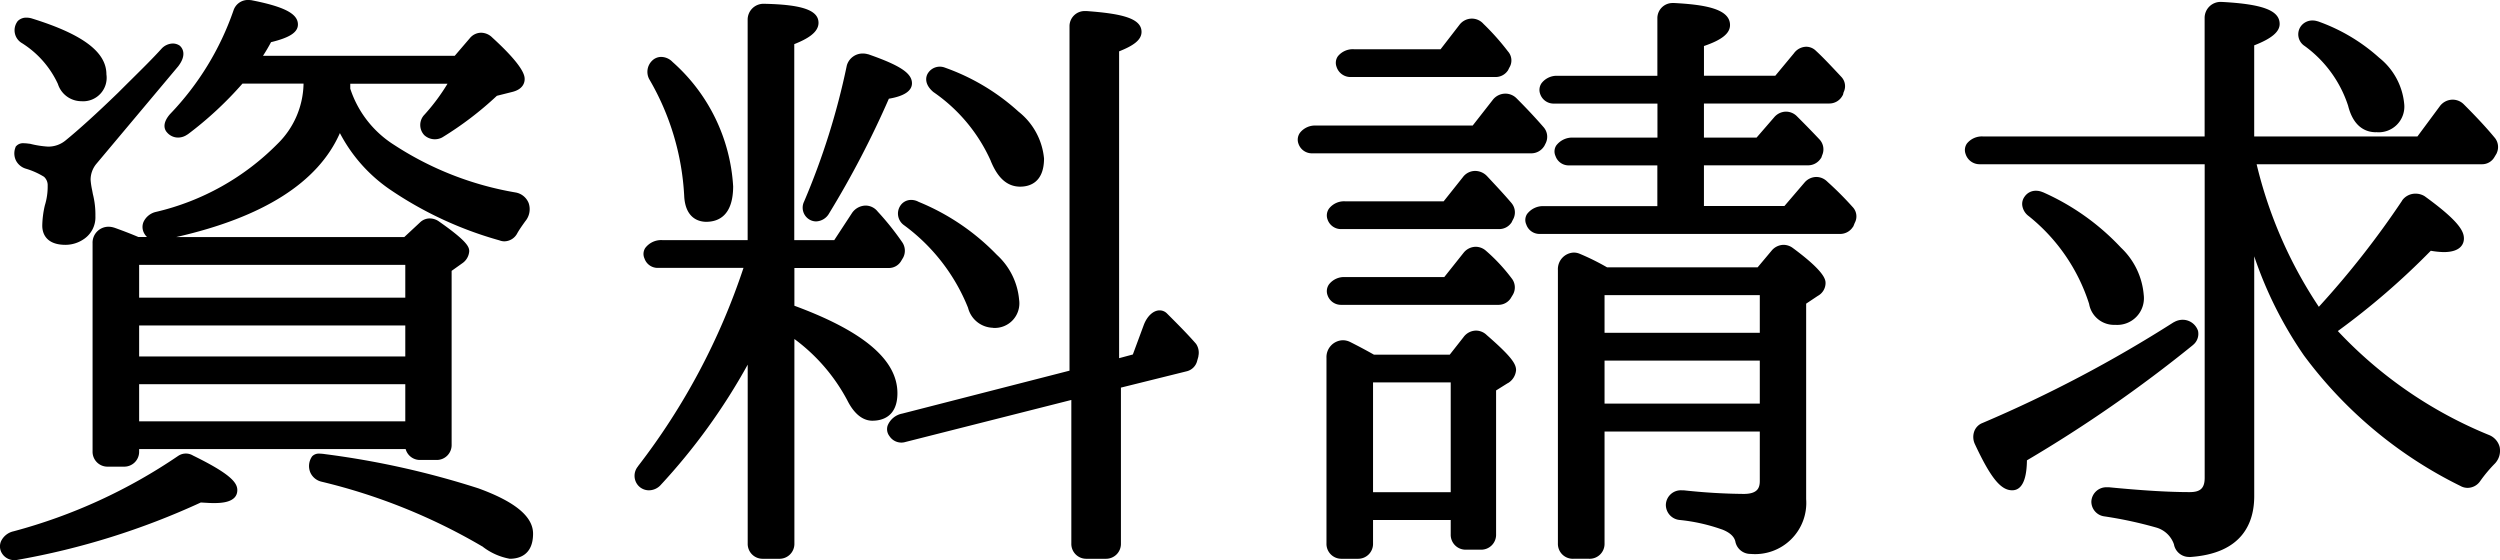 <svg xmlns="http://www.w3.org/2000/svg" width="99.003" height="22.182" viewBox="0 0 99.003 22.182"><g transform="translate(-973.58 -2649.85)"><path d="M-44.16-3.216V-5.184h11.04v1.968Zm0-2.568V-7.512h11.04v1.728Zm0-2.328v-1.8h11.04v1.8Zm3.888,7.368c0-.24-.552-.624-1.632-1.152a.293.293,0,0,0-.312,0,21.549,21.549,0,0,1-6.6,3.024c-.288.072-.432.312-.312.5a.323.323,0,0,0,.336.144A29.141,29.141,0,0,0-41.52-.5c.144,0,.336.024.552.024C-40.512-.48-40.272-.552-40.272-.744ZM-28.56.984c0-1.1-2.664-2.088-8.016-2.9q-.252-.036-.288,0a.387.387,0,0,0,.24.6,23.309,23.309,0,0,1,6.432,2.592,2.428,2.428,0,0,0,.96.456C-28.776,1.728-28.56,1.488-28.56.984ZM-31.08-10.2c0-.144-.384-.48-1.1-.984a.328.328,0,0,0-.432.024l-.7.648h-10.68c-.336-.144-.648-.264-.984-.384a.386.386,0,0,0-.528.384V-2.28a.34.34,0,0,0,.36.36h.624a.34.34,0,0,0,.36-.36v-.336h11.04v.072a.34.34,0,0,0,.36.36h.624a.34.34,0,0,0,.36-.36V-9.552l.5-.36A.411.411,0,0,0-31.08-10.2Zm-11.376-7.944a.314.314,0,0,0-.384.1c-.432.48-1.032,1.056-1.728,1.752-.888.864-1.608,1.512-2.112,1.92a1.321,1.321,0,0,1-.84.288,3.906,3.906,0,0,1-.768-.12q-.252-.036-.288,0a.379.379,0,0,0,.264.5,3.119,3.119,0,0,1,.792.36.7.7,0,0,1,.24.552,2.711,2.711,0,0,1-.12.84,3.494,3.494,0,0,0-.1.744c0,.336.216.5.672.5a1.05,1.05,0,0,0,.6-.192.792.792,0,0,0,.336-.7,3.042,3.042,0,0,0-.1-.816,4.455,4.455,0,0,1-.1-.624,1.239,1.239,0,0,1,.288-.792l3.24-3.864C-42.408-17.88-42.36-18.048-42.456-18.144Zm-3,.936c0-.744-.912-1.392-2.76-1.968a.323.323,0,0,0-.312.024.339.339,0,0,0,.12.5A4.053,4.053,0,0,1-46.9-16.92a.725.725,0,0,0,.7.528C-45.7-16.392-45.456-16.656-45.456-17.208Zm16.632,5.664a.437.437,0,0,0-.24-.744,12.968,12.968,0,0,1-4.9-1.92,4.414,4.414,0,0,1-1.848-2.4v-.48H-31.3a6.91,6.91,0,0,1-1.128,1.632.342.342,0,0,0-.024.48.363.363,0,0,0,.408.048,12.983,12.983,0,0,0,2.16-1.656l.672-.168c.216-.048.312-.144.312-.264,0-.216-.384-.72-1.2-1.464a.339.339,0,0,0-.528,0l-.672.792H-39.48a7.272,7.272,0,0,0,.624-1.008c.648-.144.984-.312.984-.48q0-.4-1.656-.72a.357.357,0,0,0-.408.24,11.476,11.476,0,0,1-2.568,4.2c-.144.168-.192.312-.12.384a.34.34,0,0,0,.48.048,13.887,13.887,0,0,0,2.208-2.064h2.784v.288a3.672,3.672,0,0,1-1.1,2.52,10.168,10.168,0,0,1-4.92,2.76c-.288.072-.432.312-.312.5a.342.342,0,0,0,.36.144c4.128-.816,6.5-2.4,7.152-4.7.672,2.04,2.808,3.6,6.408,4.7a.319.319,0,0,0,.408-.168C-29.064-11.208-28.944-11.376-28.824-11.544Zm14.952,1.464a.338.338,0,0,0-.024-.336,10.493,10.493,0,0,0-.96-1.2.372.372,0,0,0-.624.048l-.768,1.176h-1.968v-8.184c.648-.24.96-.456.96-.672,0-.312-.648-.48-1.92-.5a.379.379,0,0,0-.384.384v8.976h-3.624c-.336,0-.576.192-.48.384a.3.3,0,0,0,.288.216h3.744a26.754,26.754,0,0,1-4.32,8.256.332.332,0,0,0,0,.456.349.349,0,0,0,.5-.024,23.259,23.259,0,0,0,3.888-5.64V1.368a.34.34,0,0,0,.36.36h.624a.34.34,0,0,0,.36-.36V-7.224a7.806,7.806,0,0,1,2.568,2.808c.216.432.48.672.768.672.5,0,.744-.288.744-.84,0-1.224-1.344-2.3-4.08-3.288v-1.92h3.984a.313.313,0,0,0,.288-.168Zm-6.768-2.688a6.911,6.911,0,0,0-2.328-4.752.317.317,0,0,0-.456-.048.367.367,0,0,0-.072.432,10.473,10.473,0,0,1,1.416,4.728c.024.528.24.792.624.792C-20.9-11.616-20.64-12-20.64-12.768ZM-9.312-8.28a2.506,2.506,0,0,0-.816-1.608,8.864,8.864,0,0,0-3.024-2.04.291.291,0,0,0-.408.072.317.317,0,0,0,.1.432A7.724,7.724,0,0,1-10.848-8.04a.8.8,0,0,0,.744.624Q-9.312-7.416-9.312-8.28Zm-4.248-8.568c0-.264-.528-.552-1.56-.912a.411.411,0,0,0-.528.264,28.91,28.91,0,0,1-1.7,5.424.3.3,0,0,0,.12.408.326.326,0,0,0,.432-.168,37.1,37.1,0,0,0,2.4-4.632C-13.848-16.536-13.56-16.68-13.56-16.848ZM-2.208-6.1a.372.372,0,0,0-.048-.288c-.336-.384-.72-.768-1.128-1.176-.144-.144-.384.048-.5.36l-.48,1.3-.984.264V-18.288c.576-.216.888-.408.888-.6,0-.312-.648-.48-1.944-.576a.355.355,0,0,0-.408.36V-5.28l-6.816,1.752c-.312.072-.5.336-.36.5a.307.307,0,0,0,.336.144l6.912-1.752v6a.34.34,0,0,0,.36.36h.744a.34.34,0,0,0,.36-.36v-6.36l2.784-.7a.308.308,0,0,0,.24-.24Zm-6.12-7.776a2.467,2.467,0,0,0-.936-1.68,8.412,8.412,0,0,0-2.808-1.68.313.313,0,0,0-.384.1c-.1.12-.024.288.144.432A6.812,6.812,0,0,1-9.96-13.872c.24.576.528.864.936.864C-8.544-13.008-8.328-13.3-8.328-13.872ZM4.7-.408V-5.256H8.28V-.408Zm9.168-3.5V-6.12H20.52v2.208Zm0-2.808V-8.712H20.52V-6.72ZM10.368-5.5c0-.192-.36-.576-1.08-1.2a.351.351,0,0,0-.552.048l-.624.792H4.92c-.336-.192-.648-.36-.984-.528a.4.4,0,0,0-.576.408V1.368a.34.34,0,0,0,.36.36h.624a.34.34,0,0,0,.36-.36V.192H8.28v.816a.34.34,0,0,0,.36.36h.576a.34.34,0,0,0,.36-.36V-4.824l.576-.36A.418.418,0,0,0,10.368-5.5Zm-.1-3.1a.326.326,0,0,0-.024-.384,6.844,6.844,0,0,0-.984-1.056.358.358,0,0,0-.528.048L7.9-8.928H3.84c-.312,0-.528.192-.456.384a.31.31,0,0,0,.312.216h6.24a.332.332,0,0,0,.264-.144Zm0-2.976a.326.326,0,0,0-.024-.384c-.312-.36-.624-.7-.96-1.056a.375.375,0,0,0-.576.024l-.84,1.056H3.84c-.312,0-.528.192-.456.384a.31.31,0,0,0,.312.216H9.96a.332.332,0,0,0,.264-.144Zm12.36,2.64c0-.192-.384-.6-1.2-1.2a.353.353,0,0,0-.5.072l-.624.744H14.16a9.463,9.463,0,0,0-1.1-.552.389.389,0,0,0-.528.408V1.368a.34.34,0,0,0,.36.36h.624a.34.34,0,0,0,.36-.36v-4.68H20.52V-1.1c0,.5-.288.768-.888.768a23.927,23.927,0,0,1-2.4-.144.357.357,0,0,0-.432.312.344.344,0,0,0,.312.36A7.233,7.233,0,0,1,18.84.576a1,1,0,0,1,.7.648.361.361,0,0,0,.36.312c1.3-.072,1.968-.72,1.968-1.92V-8.256l.576-.384A.339.339,0,0,0,22.632-8.928ZM11.568-14.592a.329.329,0,0,0-.048-.36c-.312-.36-.672-.744-1.056-1.128a.376.376,0,0,0-.576.048l-.864,1.1H2.688c-.312,0-.528.192-.456.384a.31.31,0,0,0,.312.216h8.688a.366.366,0,0,0,.288-.168Zm-1.44-3a.288.288,0,0,0-.024-.36,9.428,9.428,0,0,0-.96-1.08.36.36,0,0,0-.576.024l-.816,1.056H4.2c-.312,0-.528.168-.456.36a.331.331,0,0,0,.312.24h5.76a.332.332,0,0,0,.264-.144Zm13.68,6.168a.291.291,0,0,0-.048-.36,13.288,13.288,0,0,0-1.008-1.008.358.358,0,0,0-.528.048l-.864,1.008H17.808v-2.112H22.2a.366.366,0,0,0,.288-.168l.024-.072a.329.329,0,0,0-.048-.36c-.384-.408-.672-.7-.912-.936a.358.358,0,0,0-.528.048l-.768.888H17.808V-16.3h5.208a.346.346,0,0,0,.312-.192l.024-.1a.3.3,0,0,0-.048-.36c-.384-.408-.7-.744-.984-1.008a.321.321,0,0,0-.5.072L21-16.9H17.808V-18.5c.7-.216,1.032-.432,1.032-.648,0-.36-.648-.552-1.968-.624a.355.355,0,0,0-.408.36v2.52h-4.2c-.312,0-.528.192-.456.384a.31.31,0,0,0,.312.216h4.344v1.848H12.888c-.336,0-.576.192-.48.384a.3.3,0,0,0,.288.216h3.768v2.112H11.736c-.336,0-.576.192-.48.384a.3.3,0,0,0,.288.216H23.472a.366.366,0,0,0,.288-.168ZM37.392-6.96a.394.394,0,0,0-.6-.216,51.6,51.6,0,0,1-7.608,4.008.354.354,0,0,0-.168.5c.528,1.128.912,1.68,1.248,1.68.216,0,.336-.36.336-1.08a53.2,53.2,0,0,0,6.648-4.608Q37.428-6.852,37.392-6.96Zm-2.16-1.512a2.7,2.7,0,0,0-.84-1.7,9.219,9.219,0,0,0-3.024-2.136.318.318,0,0,0-.408.1.309.309,0,0,0,.12.432,7.522,7.522,0,0,1,2.472,3.6.756.756,0,0,0,.792.648C34.92-7.536,35.232-7.848,35.232-8.472Zm13.992-5.712a.329.329,0,0,0-.048-.36c-.336-.408-.744-.84-1.2-1.3a.376.376,0,0,0-.576.048l-.96,1.3H39.6v-4.032c.672-.24,1.008-.48,1.008-.672,0-.36-.7-.552-2.064-.624a.385.385,0,0,0-.408.384V-14.5H29.112c-.312,0-.528.168-.456.36a.331.331,0,0,0,.312.24h9.168V-1.224a.732.732,0,0,1-.84.816C36.384-.408,35.3-.48,34.08-.6a.357.357,0,0,0-.432.312.338.338,0,0,0,.312.336A16.837,16.837,0,0,1,36.048.5a1.264,1.264,0,0,1,.864.84.361.361,0,0,0,.36.312C38.808,1.56,39.6.84,39.6-.5V-11.736a16.5,16.5,0,0,0,2.424,5.52,16.855,16.855,0,0,0,6.12,5.088.343.343,0,0,0,.456-.12,5.963,5.963,0,0,1,.6-.72.433.433,0,0,0-.144-.72A17.038,17.038,0,0,1,42.792-7.08a29.378,29.378,0,0,0,3.96-3.408,3.568,3.568,0,0,0,.6.072c.36,0,.552-.1.552-.288,0-.288-.48-.768-1.44-1.464a.409.409,0,0,0-.552.1,35.511,35.511,0,0,1-3.528,4.464,17.83,17.83,0,0,1-2.76-6.288h9.24a.313.313,0,0,0,.288-.168Zm-3.7-1.872a2.431,2.431,0,0,0-.912-1.632,7,7,0,0,0-2.352-1.392.331.331,0,0,0-.384.12c-.1.12-.048.288.12.432a4.975,4.975,0,0,1,1.8,2.5q.216.864.864.864A.771.771,0,0,0,45.528-16.056Z" transform="translate(1023 2670)"/><path d="M-48.854,2.032a.57.57,0,0,1-.489-.271.517.517,0,0,1-.039-.471.718.718,0,0,1,.5-.4A21.367,21.367,0,0,0-42.358-2.1l.03-.018a.543.543,0,0,1,.551.008c1.456.713,1.755,1.063,1.755,1.368,0,.514-.687.514-.946.514-.127,0-.244-.008-.347-.014l-.152-.009a29.588,29.588,0,0,1-7.279,2.275A.566.566,0,0,1-48.854,2.032Zm6.763-3.711A21.876,21.876,0,0,1-48.75,1.369h-.006a.23.23,0,0,0-.162.107.019.019,0,0,0,0,.022.074.074,0,0,0,.075.031h0a29.068,29.068,0,0,0,7.21-2.26l.05-.024h.056c.073,0,.153.005.237.011.1.007.2.013.315.013a1.511,1.511,0,0,0,.421-.04,4.76,4.76,0,0,0-1.467-.9l-.021-.01-.013-.009A.15.15,0,0,0-42.091-1.679Zm55.6,3.657h-.624a.59.59,0,0,1-.61-.61V-9.456a.655.655,0,0,1,.628-.692.608.608,0,0,1,.247.053,9.46,9.46,0,0,1,1.072.532h5.962l.549-.655a.63.63,0,0,1,.478-.236.624.624,0,0,1,.363.122c1.3.959,1.3,1.271,1.3,1.4a.582.582,0,0,1-.308.5l-.46.307V-.384a2.027,2.027,0,0,1-2.2,2.17H19.9a.607.607,0,0,1-.6-.5c-.05-.2-.232-.359-.541-.475l-.005,0A7.13,7.13,0,0,0,17.082.44a.6.6,0,0,1-.532-.608.594.594,0,0,1,.63-.565c.025,0,.051,0,.077,0a23.6,23.6,0,0,0,2.375.143c.561,0,.638-.249.638-.518V-3.062H14.122v4.43A.59.59,0,0,1,13.512,1.978ZM12.906-9.648c-.062,0-.128.077-.128.192V1.368c0,.078.032.11.11.11h.624c.078,0,.11-.032.11-.11v-4.93H20.77V-1.1c0,.38-.148,1.018-1.138,1.018a24.076,24.076,0,0,1-2.426-.145H17.18c-.081,0-.13.038-.13.065,0,.09.053.107.093.112a7.275,7.275,0,0,1,1.787.4,1.227,1.227,0,0,1,.848.82c.029.115.075.122.111.123,1.16-.067,1.725-.613,1.725-1.67V-8.39l.7-.465c.019-.012.062-.04.069-.066-.019-.048-.159-.317-1.1-1.007a.131.131,0,0,0-.069-.026.15.15,0,0,0-.1.06l-.7.831H14.095l-.057-.032a9.353,9.353,0,0,0-1.074-.538l-.011,0A.113.113,0,0,0,12.906-9.648ZM4.344,1.978H3.72a.59.59,0,0,1-.61-.61V-5.976a.668.668,0,0,1,.643-.7.656.656,0,0,1,.3.072c.313.157.613.317.938.5h3L8.538-6.8a.622.622,0,0,1,.495-.258.61.61,0,0,1,.425.179c.975.846,1.16,1.139,1.16,1.384a.659.659,0,0,1-.327.52l-.006,0-.458.287V1.008a.59.59,0,0,1-.61.61H8.64a.59.59,0,0,1-.61-.61V.442H4.954v.926A.59.59,0,0,1,4.344,1.978ZM3.753-6.179c-.081,0-.143.087-.143.2V1.368c0,.078.032.11.11.11h.624c.078,0,.11-.032.11-.11V-.058H8.53V1.008c0,.078.032.11.11.11h.576c.078,0,.11-.032.11-.11V-4.963l.69-.431a.284.284,0,0,0,.1-.1c-.027-.076-.184-.313-.991-1.012l-.013-.012a.118.118,0,0,0-.079-.039.128.128,0,0,0-.1.06l0,0-.7.887H4.854L4.8-5.639c-.34-.194-.649-.36-.972-.521A.161.161,0,0,0,3.753-6.179ZM-5.64,1.978h-.744a.59.59,0,0,1-.61-.61V-4.311l-6.621,1.677a.561.561,0,0,1-.581-.245.448.448,0,0,1-.07-.424.779.779,0,0,1,.575-.468l6.625-1.7V-19.1a.6.6,0,0,1,.613-.612c.022,0,.045,0,.067,0,1.341.1,2.172.272,2.172.825,0,.333-.349.556-.888.771V-5.966l.544-.146.435-1.175c.134-.349.379-.572.626-.572a.408.408,0,0,1,.29.122c.41.41.8.8,1.139,1.188l.02.026a.62.62,0,0,1,.085.476l0,.02-.046.16a.562.562,0,0,1-.427.423L-5.03-4.8V1.368A.59.59,0,0,1-5.64,1.978Zm-.854-6.931V1.368c0,.078.032.11.11.11h.744c.078,0,.11-.032.11-.11V-5.187l2.985-.746A.058.058,0,0,0-2.5-5.977l0-.02.045-.157a.133.133,0,0,0-.007-.082c-.314-.358-.674-.719-1.055-1.1a.607.607,0,0,0-.141.226L-4.178-5.7-5.6-5.314V-18.461l.162-.061a1.952,1.952,0,0,0,.715-.367c-.064-.061-.36-.226-1.7-.325h-.027a.1.1,0,0,0-.113.112V-5.086l-7.01,1.8a.35.35,0,0,0-.207.122l.006.009a.049.049,0,0,0,.052.029h.02ZM-18.576,1.978H-19.2a.59.59,0,0,1-.61-.61V-5.71A24.216,24.216,0,0,1-23.264-.935l-.007.008a.638.638,0,0,1-.451.194.572.572,0,0,1-.406-.17.581.581,0,0,1-.027-.778l0-.005a26.465,26.465,0,0,0,4.178-7.855h-3.4a.549.549,0,0,1-.52-.371.435.435,0,0,1,.028-.415.791.791,0,0,1,.683-.314h3.374v-8.726A.627.627,0,0,1-19.176-20c1.522.029,2.17.254,2.17.754,0,.39-.462.646-.96.844v7.762h1.583l.7-1.069a.667.667,0,0,1,.544-.3.611.611,0,0,1,.475.235,10.811,10.811,0,0,1,.974,1.218.591.591,0,0,1,.044.593l-.009.017-.072.12a.562.562,0,0,1-.5.289h-3.734v1.495c2.745,1.012,4.08,2.146,4.08,3.463,0,.948-.623,1.09-.994,1.09-.268,0-.657-.141-.992-.81a7.219,7.219,0,0,0-2.094-2.426v8.1A.59.59,0,0,1-18.576,1.978Zm-1.209-8.831.475.109V1.368c0,.078.032.11.11.11h.624c.078,0,.11-.032.11-.11v-11.41h4.234c.032,0,.047,0,.074-.047l.065-.108a.1.1,0,0,0,0-.069l-.006-.009a10.3,10.3,0,0,0-.937-1.171l-.014-.017a.113.113,0,0,0-.088-.052.179.179,0,0,0-.132.087l-.839,1.285h-2.353V-18.75l.163-.06c.644-.238.769-.391.792-.431-.047-.046-.318-.235-1.67-.26a.129.129,0,0,0-.129.134v9.226h-3.874a.425.425,0,0,0-.241.061.052.052,0,0,0,.049.039h4.083l-.1.324a26.817,26.817,0,0,1-4.357,8.33c-.065.092-.036.121-.025.132a.071.071,0,0,0,.053.024.145.145,0,0,0,.094-.044A23.152,23.152,0,0,0-19.785-6.853Zm1.343-.835.37.259a8.113,8.113,0,0,1,2.647,2.9c.173.346.366.536.545.536.3,0,.494-.1.494-.59,0-1.091-1.317-2.119-3.915-3.053ZM-29.232,1.978a2.474,2.474,0,0,1-1.094-.495l-.006,0a23.279,23.279,0,0,0-6.357-2.558.643.643,0,0,1-.445-.372.662.662,0,0,1,.054-.6l.016-.026.022-.022a.364.364,0,0,1,.267-.091,1.707,1.707,0,0,1,.233.021A33.955,33.955,0,0,1-30.475-.811C-29.018-.28-28.31.307-28.31.984-28.31,1.849-28.888,1.978-29.232,1.978Zm-.824-.916a3,3,0,0,0,.824.416c.274,0,.422-.079.422-.494,0-.441-.76-1.583-7.8-2.657l-.066-.009a.124.124,0,0,0,.009.039.149.149,0,0,0,.108.08l.007,0A23.755,23.755,0,0,1-30.056,1.062Zm67.335.844h-.008a.607.607,0,0,1-.6-.5,1.042,1.042,0,0,0-.7-.664A16.15,16.15,0,0,0,33.923.3.59.59,0,0,1,33.4-.288a.594.594,0,0,1,.63-.565c.025,0,.051,0,.077,0,1.309.128,2.353.191,3.191.191.425,0,.59-.159.59-.566V-13.646H28.968a.578.578,0,0,1-.548-.407.45.45,0,0,1,.054-.415.762.762,0,0,1,.638-.278h8.774V-19.44a.632.632,0,0,1,.658-.634h.013c1.634.086,2.3.339,2.3.874,0,.309-.321.58-1.008.846v3.608h6.464l.885-1.195a.636.636,0,0,1,.511-.262.623.623,0,0,1,.442.186c.515.515.9.931,1.21,1.306a.576.576,0,0,1,.094.62l-.007.019-.082.137a.562.562,0,0,1-.5.289H39.945A17.472,17.472,0,0,0,42.409-8a35.288,35.288,0,0,0,3.3-4.208l0-.006a.647.647,0,0,1,.527-.267.682.682,0,0,1,.361.1l.014.01c1.356.983,1.543,1.382,1.543,1.666,0,.162-.078.538-.8.538a3.2,3.2,0,0,1-.512-.053,29.249,29.249,0,0,1-3.681,3.18,17.016,17.016,0,0,0,6,4.122.7.7,0,0,1,.409.472.736.736,0,0,1-.173.635l-.017.018A5.626,5.626,0,0,0,48.8-1.1a.606.606,0,0,1-.5.27.577.577,0,0,1-.281-.074A17.094,17.094,0,0,1,41.82-6.072,15.746,15.746,0,0,1,39.85-10V-.5c0,1.026-.445,2.277-2.562,2.41ZM34.028-.353c-.081,0-.13.038-.13.065,0,.048.034.081.093.088H34a17.549,17.549,0,0,1,2.121.464l.012,0a1.512,1.512,0,0,1,1.02,1.014c.029.115.074.122.11.123,1.4-.09,2.085-.715,2.085-1.91V-11.736l.493-.061a16.2,16.2,0,0,0,2.387,5.438A16.606,16.606,0,0,0,48.26-1.35l.008,0a.074.074,0,0,0,.038.011.112.112,0,0,0,.086-.052L48.4-1.4a6.15,6.15,0,0,1,.616-.74.25.25,0,0,0,.066-.2.213.213,0,0,0-.128-.128A17.232,17.232,0,0,1,42.6-6.918l-.175-.206.218-.158a28.926,28.926,0,0,0,3.927-3.379l.093-.1.132.024a3.359,3.359,0,0,0,.555.068.648.648,0,0,0,.3-.047c-.01-.074-.135-.381-1.327-1.247a.163.163,0,0,0-.209.031,35.633,35.633,0,0,1-3.55,4.491l-.207.221-.178-.245a17.954,17.954,0,0,1-2.8-6.375l-.077-.31h9.559c.032,0,.047,0,.074-.047l.06-.1a.1.1,0,0,0,0-.075l-.016-.018c-.3-.365-.677-.771-1.184-1.278a.124.124,0,0,0-.089-.039.14.14,0,0,0-.11.06l-1.034,1.4H39.35V-18.7l.166-.059c.652-.233.807-.4.838-.446-.027-.051-.237-.28-1.816-.364-.093,0-.153.054-.153.134v5.194H29.112a.382.382,0,0,0-.211.05.079.079,0,0,0,.067.05h9.418V-1.224A.973.973,0,0,1,37.3-.158c-.854,0-1.914-.063-3.24-.193ZM8.53-.158H4.454V-5.506H8.53Zm-3.576-.5H8.03V-5.006H4.954Zm25.31-.076c-.452,0-.852-.494-1.474-1.824a.664.664,0,0,1-.019-.532.564.564,0,0,1,.32-.31,51.612,51.612,0,0,0,7.567-3.987l.006,0a.7.7,0,0,1,.356-.1.644.644,0,0,1,.607.447l0,.006a.563.563,0,0,1-.2.544l-.02.018A54.05,54.05,0,0,1,30.849-1.92C30.843-1.494,30.784-.734,30.264-.734Zm6.659-6.229a52.114,52.114,0,0,1-7.641,4.025l-.01,0a.064.064,0,0,0-.04.037.175.175,0,0,0,.013.131c.591,1.262.877,1.5.991,1.527a1.78,1.78,0,0,0,.114-.826v-.144l.125-.072A53.334,53.334,0,0,0,37.08-6.858a.581.581,0,0,0,.055-.063.134.134,0,0,0-.115-.072A.2.2,0,0,0,36.923-6.963ZM-44.52-1.67h-.624a.59.59,0,0,1-.61-.61v-8.232a.631.631,0,0,1,.631-.659.716.716,0,0,1,.227.038l.005,0c.352.126.648.24.951.369h.342a.539.539,0,0,1-.1-.125.517.517,0,0,1-.039-.471.717.717,0,0,1,.5-.4,9.957,9.957,0,0,0,4.8-2.686A3.412,3.412,0,0,0-37.4-16.8v-.038h-2.419a14.251,14.251,0,0,1-2.172,2.013l-.007,0a.635.635,0,0,1-.369.123.576.576,0,0,1-.443-.209c-.071-.078-.222-.318.117-.713l.009-.01a11.218,11.218,0,0,0,2.51-4.1.6.6,0,0,1,.588-.417.72.72,0,0,1,.089.006l.017,0c1.32.258,1.858.538,1.858.965,0,.308-.32.519-1.065.7-.092.175-.2.358-.318.54h7.593l.6-.7a.583.583,0,0,1,.446-.214.639.639,0,0,1,.445.195c1.278,1.166,1.278,1.527,1.278,1.645s-.049.4-.5.507l-.6.151a13.346,13.346,0,0,1-2.153,1.641l-.023.013a.618.618,0,0,1-.676-.076l-.021-.018a.586.586,0,0,1,.011-.819,7.917,7.917,0,0,0,.907-1.219h-3.851v.195a4.16,4.16,0,0,0,1.741,2.23,12.658,12.658,0,0,0,4.8,1.88.682.682,0,0,1,.524.423.74.74,0,0,1-.132.714c-.118.165-.229.32-.317.475a.586.586,0,0,1-.511.324h0a.542.542,0,0,1-.2-.039,14.764,14.764,0,0,1-4.365-2.035A6.168,6.168,0,0,1-35.96-14.88c-.857,1.951-3.032,3.334-6.482,4.118h9.032l.621-.578A.558.558,0,0,1-32.4-11.5a.634.634,0,0,1,.351.111l0,0c1.118.783,1.211,1.009,1.211,1.189a.628.628,0,0,1-.286.483l-.011.008-.4.285v6.879a.59.59,0,0,1-.61.61h-.624a.586.586,0,0,1-.587-.432H-43.91v.086A.59.59,0,0,1-44.52-1.67Zm-.6-9c-.1,0-.131.086-.131.159V-2.28c0,.078.032.11.11.11h.624c.078,0,.11-.032.11-.11v-.586h11.54v.322c0,.078.032.11.11.11h.624c.078,0,.11-.032.11-.11V-9.681l.6-.431a.5.5,0,0,0,.078-.076,5.127,5.127,0,0,0-.98-.79A.14.14,0,0,0-32.4-11a.056.056,0,0,0-.043.02l-.006.006-.768.715h-10.83l-.047-.02c-.31-.133-.608-.249-.967-.377A.216.216,0,0,0-45.123-10.671Zm9.269-5.336.116.352c.639,1.94,2.74,3.469,6.244,4.543l.025.009a.046.046,0,0,0,.018,0,.093.093,0,0,0,.068-.054l.007-.012c.1-.179.228-.355.35-.525l.005-.007a.261.261,0,0,0,.063-.238.192.192,0,0,0-.154-.109A13.142,13.142,0,0,1-34.1-14,4.971,4.971,0,0,1-35.855-16.007Zm-4.2-1.331h3.15v.538a3.941,3.941,0,0,1-1.172,2.691,10.44,10.44,0,0,1-5.035,2.83l-.007,0a.23.23,0,0,0-.162.106.019.019,0,0,0,0,.022.091.091,0,0,0,.076.033l.028,0c3.993-.79,6.333-2.313,6.955-4.526L-36-16.4q-.023-.071-.044-.144l-.009-.033v-.765h5.15l-.161.353a7.1,7.1,0,0,1-1.167,1.693c-.006.007-.071.085-.042.131a.109.109,0,0,0,.116.014,12.575,12.575,0,0,0,2.1-1.614l.049-.049.746-.186a.4.4,0,0,0,.111-.038A4.226,4.226,0,0,0-30.264-18.3l-.008-.008a.153.153,0,0,0-.1-.053.091.091,0,0,0-.065.039l-.746.879h-8.793l.292-.4a7.015,7.015,0,0,0,.6-.972l.053-.106.116-.026a2.448,2.448,0,0,0,.757-.254,3.521,3.521,0,0,0-1.412-.455h-.02c-.022,0-.093,0-.11.062l0,.014a11.716,11.716,0,0,1-2.619,4.286.7.7,0,0,0-.065.089l.016,0a.138.138,0,0,0,.076-.028,13.613,13.613,0,0,0,2.165-2.024ZM-32.87-2.966H-44.41V-5.434h11.54Zm-11.04-.5h10.54V-4.934H-43.91Zm64.68-.2H13.622V-6.37H20.77Zm-6.648-.5H20.27V-5.87H14.122ZM-32.87-5.534H-44.41V-7.762h11.54Zm-11.04-.5h10.54V-7.262H-43.91ZM20.77-6.47H13.622V-8.962H20.77Zm-6.648-.5H20.27V-8.462H14.122Zm-24.226-.2a1.047,1.047,0,0,1-.98-.791,7.527,7.527,0,0,0-2.537-3.272.563.563,0,0,1-.151-.761.509.509,0,0,1,.439-.239.614.614,0,0,1,.292.077,9.089,9.089,0,0,1,3.1,2.1A2.726,2.726,0,0,1-9.062-8.28.974.974,0,0,1-10.1-7.166Zm-3.228-4.563a.026.026,0,0,0-.014,0l-.005.009c-.023.034.02.078.048.1a8,8,0,0,1,2.692,3.494c.107.3.278.456.508.456.281,0,.542-.074.542-.614a2.28,2.28,0,0,0-.75-1.439A8.621,8.621,0,0,0-13.254-11.7l-.022-.011A.116.116,0,0,0-13.332-11.729ZM34.344-7.286a1,1,0,0,1-1.033-.831,7.287,7.287,0,0,0-2.385-3.47.634.634,0,0,1-.26-.415.482.482,0,0,1,.088-.357.533.533,0,0,1,.455-.237.649.649,0,0,1,.257.054l.008,0a9.48,9.48,0,0,1,3.1,2.2,2.9,2.9,0,0,1,.9,1.869A1.058,1.058,0,0,1,34.344-7.286Zm-3.182-4.782a.148.148,0,0,0,.064.08l.016.012a7.783,7.783,0,0,1,2.55,3.72c.1.343.245.469.552.469.447,0,.638-.205.638-.686A2.489,2.489,0,0,0,34.2-10.01a8.987,8.987,0,0,0-2.939-2.073.153.153,0,0,0-.057-.012.055.055,0,0,0-.036.009ZM-32.87-7.862H-44.41v-2.3h11.54Zm-11.04-.5h10.54v-1.3H-43.91Zm53.846.284H3.7a.56.56,0,0,1-.548-.383.465.465,0,0,1,.059-.429.757.757,0,0,1,.633-.288H7.775l.771-.969a.625.625,0,0,1,.477-.23.615.615,0,0,1,.4.155,7.049,7.049,0,0,1,1.019,1.093.575.575,0,0,1,.04.665l-.086.141A.582.582,0,0,1,9.936-8.078ZM3.625-8.613c.007.017.021.035.071.035h6.24a.084.084,0,0,0,.058-.036l.064-.107a.077.077,0,0,0,0-.1l0-.006A6.637,6.637,0,0,0,9.1-9.843a.111.111,0,0,0-.172.019L8.017-8.678H3.84A.319.319,0,0,0,3.625-8.613Zm-50.449-1.841c-.832,0-.922-.527-.922-.754a3.764,3.764,0,0,1,.1-.8l.007-.025a2.5,2.5,0,0,0,.107-.761.449.449,0,0,0-.145-.355,2.964,2.964,0,0,0-.713-.319.647.647,0,0,1-.393-.316.645.645,0,0,1-.033-.505l.019-.056.042-.042a.364.364,0,0,1,.267-.091,1.707,1.707,0,0,1,.233.021l.022,0a3.775,3.775,0,0,0,.711.113,1.067,1.067,0,0,0,.684-.233c.533-.432,1.258-1.09,2.094-1.9.18-.18.355-.354.523-.52.472-.467.879-.871,1.194-1.22l.009-.01a.633.633,0,0,1,.44-.2.486.486,0,0,1,.25.069l.026.016.022.022c.088.088.258.342-.073.783l-.008.011L-45.6-13.666a.987.987,0,0,0-.232.634,2.861,2.861,0,0,0,.062.419c.009.048.019.1.028.15a3.3,3.3,0,0,1,.1.871,1.035,1.035,0,0,1-.443.9A1.291,1.291,0,0,1-46.824-10.454Zm-.335-1.432a3.256,3.256,0,0,0-.087.678c0,.107,0,.254.422.254a.8.8,0,0,0,.455-.145.542.542,0,0,0,.231-.493,2.766,2.766,0,0,0-.087-.75l0-.021c-.01-.055-.02-.107-.029-.157a3,3,0,0,1-.071-.512,1.489,1.489,0,0,1,.343-.948l0,0,2.793-3.331c-.207.21-.433.435-.677.676q-.251.248-.524.52c-.849.827-1.586,1.5-2.131,1.938a1.577,1.577,0,0,1-1,.344,3.739,3.739,0,0,1-.7-.1,3.276,3.276,0,0,1,.841.388l.017.014a.945.945,0,0,1,.327.742A2.977,2.977,0,0,1-47.159-11.886Zm70.631,1H11.544a.549.549,0,0,1-.52-.371.435.435,0,0,1,.028-.415.791.791,0,0,1,.683-.314h4.478V-13.6H12.7a.549.549,0,0,1-.52-.371.435.435,0,0,1,.028-.415.791.791,0,0,1,.683-.314h3.326v-1.348H12.12a.56.56,0,0,1-.548-.383.465.465,0,0,1,.059-.429.757.757,0,0,1,.633-.288h3.95v-2.27a.6.6,0,0,1,.613-.612l.064,0c1.143.063,2.2.212,2.2.873,0,.328-.32.587-1.032.83v1.176h2.825l.738-.889a.618.618,0,0,1,.486-.259.55.55,0,0,1,.386.162c.268.246.557.554.892.91l.115.123a.535.535,0,0,1,.088.608l-.025.1-.019.032a.592.592,0,0,1-.526.313H18.058V-14.7h2.084l.693-.8a.625.625,0,0,1,.476-.229.615.615,0,0,1,.4.155l.014.013c.236.236.53.53.915.939a.573.573,0,0,1,.1.619l-.035.1-.024.032a.6.6,0,0,1-.488.268H18.058v1.612h3.187l.789-.921a.625.625,0,0,1,.477-.23.615.615,0,0,1,.4.155l.008.007.048.045a12.84,12.84,0,0,1,.973.976.537.537,0,0,1,.089.638l-.054.135-.02.026A.6.6,0,0,1,23.472-10.886ZM11.5-11.425a.052.052,0,0,0,.049.039H23.472a.116.116,0,0,0,.07-.046l.041-.1.01-.017a.042.042,0,0,0-.01-.055l-.013-.014a12.4,12.4,0,0,0-.941-.943l-.043-.041a.111.111,0,0,0-.172.024l-.939,1.1H17.558V-14.1H22.2a.108.108,0,0,0,.065-.041l.014-.042a.111.111,0,0,0,.007-.09l-.005-.005c-.377-.4-.666-.69-.9-.922a.111.111,0,0,0-.17.026l-.844.975H17.558v-2.348h5.458a.083.083,0,0,0,.08-.044l.023-.091.019-.032a.045.045,0,0,0,.006-.014.128.128,0,0,0-.03-.055l-.094-.1c-.329-.35-.614-.653-.869-.887l-.008-.008a.05.05,0,0,0-.037-.019.136.136,0,0,0-.091.065l-.008.01-.891,1.074H17.558v-2.042l.176-.055c.713-.221.838-.385.855-.415-.012-.039-.15-.283-1.731-.369h-.032a.1.1,0,0,0-.113.112v2.77h-4.45a.319.319,0,0,0-.215.065c.007.017.021.035.071.035h4.594V-14.2H12.888a.425.425,0,0,0-.241.061.052.052,0,0,0,.049.039h4.018v2.612H11.736A.425.425,0,0,0,11.5-11.425Zm-1.535.347H3.7a.56.56,0,0,1-.548-.383.465.465,0,0,1,.059-.429.757.757,0,0,1,.633-.288H7.751l.763-.959A.608.608,0,0,1,9-13.381a.653.653,0,0,1,.463.2l.006.006c.345.37.656.7.966,1.063l.006.008a.574.574,0,0,1,.049.66l-.054.109-.014.018A.582.582,0,0,1,9.96-11.078Zm-6.335-.535c.007.017.021.035.071.035H9.96a.078.078,0,0,0,.053-.03l.045-.088a.076.076,0,0,0,0-.1c-.3-.349-.608-.678-.946-1.041A.158.158,0,0,0,9-12.881a.108.108,0,0,0-.09.047l0,.006-.915,1.15H3.84A.319.319,0,0,0,3.625-11.613Zm-25.081.247c-.248,0-.83-.1-.874-1.028a10.2,10.2,0,0,0-1.381-4.615l-.009-.016a.616.616,0,0,1,.119-.721.51.51,0,0,1,.363-.15.636.636,0,0,1,.447.2,7.135,7.135,0,0,1,2.4,4.929C-20.39-11.609-20.97-11.366-21.456-11.366Zm-1.819-5.888a10.69,10.69,0,0,1,1.445,4.829v.006c.025.553.261.553.374.553.184,0,.566,0,.566-.9a6.666,6.666,0,0,0-2.257-4.578.148.148,0,0,0-.09-.049c-.006,0-.007,0-.009,0A.117.117,0,0,0-23.275-17.254Zm6.174,5.872a.528.528,0,0,1-.242-.058.548.548,0,0,1-.238-.73,28.5,28.5,0,0,0,1.689-5.377l.007-.028a.654.654,0,0,1,.627-.456.732.732,0,0,1,.21.031l.01,0c1.259.439,1.728.75,1.728,1.148,0,.3-.308.51-.915.611A37.589,37.589,0,0,1-16.586-11.7.618.618,0,0,1-17.1-11.382Zm1.695-6.046a28.994,28.994,0,0,1-1.715,5.454s-.03.07,0,.086a.068.068,0,0,0,.019.005c.018,0,.054-.026.09-.082a36.7,36.7,0,0,0,2.382-4.6l.056-.132.142-.019a1.67,1.67,0,0,0,.6-.16,3.6,3.6,0,0,0-1.366-.65A.163.163,0,0,0-15.407-17.428Zm6.383,4.67c-.666,0-.985-.581-1.167-1.018l0-.005a6.551,6.551,0,0,0-2.27-2.723l-.012-.01c-.34-.292-.315-.59-.187-.764A.557.557,0,0,1-12-17.472l.025.009a8.6,8.6,0,0,1,2.891,1.735,2.68,2.68,0,0,1,1.009,1.857C-8.078-12.9-8.671-12.758-9.024-12.758Zm-.7-1.208c.262.627.514.708.7.708.226,0,.446-.047.446-.614a2.24,2.24,0,0,0-.859-1.5,8.112,8.112,0,0,0-2.715-1.623A.2.2,0,0,0-12.243-17a.371.371,0,0,0,.089.105A7.029,7.029,0,0,1-9.728-13.966Zm20.96-.112H2.544A.56.56,0,0,1,2-14.461a.465.465,0,0,1,.059-.429.757.757,0,0,1,.633-.288H8.9l.787-1.006a.635.635,0,0,1,.509-.258.623.623,0,0,1,.442.186c.392.392.75.774,1.063,1.135a.575.575,0,0,1,.1.622l-.009.019-.058.116-.014.018A.6.6,0,0,1,11.232-14.078Zm-8.759-.535c.007.017.021.035.071.035h8.688c.027,0,.057-.03.076-.053l.031-.062a.1.1,0,0,0,0-.082l-.012-.013c-.307-.354-.658-.729-1.044-1.115a.124.124,0,0,0-.089-.039.14.14,0,0,0-.11.06l0,0-.939,1.2H2.688A.319.319,0,0,0,2.473-14.613Zm42.191-.3c-.385,0-.889-.183-1.107-1.053v0a4.733,4.733,0,0,0-1.719-2.362.548.548,0,0,1-.163-.765.563.563,0,0,1,.475-.246.611.611,0,0,1,.193.031l.01,0a7.211,7.211,0,0,1,2.436,1.445,2.651,2.651,0,0,1,.989,1.813A1.016,1.016,0,0,1,44.664-14.918Zm-.621-1.173c.151.6.427.673.621.673.442,0,.614-.179.614-.638a2.231,2.231,0,0,0-.835-1.452,6.811,6.811,0,0,0-2.261-1.336.114.114,0,0,0-.032,0,.08.08,0,0,0-.055.017l-.011.017a.275.275,0,0,0,.079.1A5.192,5.192,0,0,1,44.043-16.091ZM-46.2-16.142a.978.978,0,0,1-.928-.685,3.783,3.783,0,0,0-1.419-1.613.589.589,0,0,1-.193-.844l.015-.024.02-.02a.47.47,0,0,1,.337-.123.73.73,0,0,1,.231.039c2,.623,2.931,1.324,2.931,2.205A.931.931,0,0,1-46.2-16.142Zm-2.144-2.808c0,.031.017.059.068.09l.012.008a4.257,4.257,0,0,1,1.6,1.838c.132.33.318.372.464.372.3,0,.494-.095.494-.566,0-.6-.894-1.2-2.584-1.729A.3.3,0,0,0-48.344-18.95ZM9.816-17.1H4.056a.578.578,0,0,1-.548-.407.45.45,0,0,1,.054-.415A.762.762,0,0,1,4.2-18.2H7.629l.741-.959a.62.62,0,0,1,.5-.254.612.612,0,0,1,.456.208,9.666,9.666,0,0,1,.97,1.09.536.536,0,0,1,.055.644l-.054.109-.014.018A.582.582,0,0,1,9.816-17.1Zm-5.827-.55a.079.079,0,0,0,.067.05h5.76a.078.078,0,0,0,.053-.03l.045-.088a.078.078,0,0,0,.015-.053L9.907-17.8a9.15,9.15,0,0,0-.934-1.052l-.017-.018a.123.123,0,0,0-.089-.047.127.127,0,0,0-.1.057L7.875-17.7H4.2A.382.382,0,0,0,3.989-17.652Z" transform="translate(1023 2670)"/></g></svg>